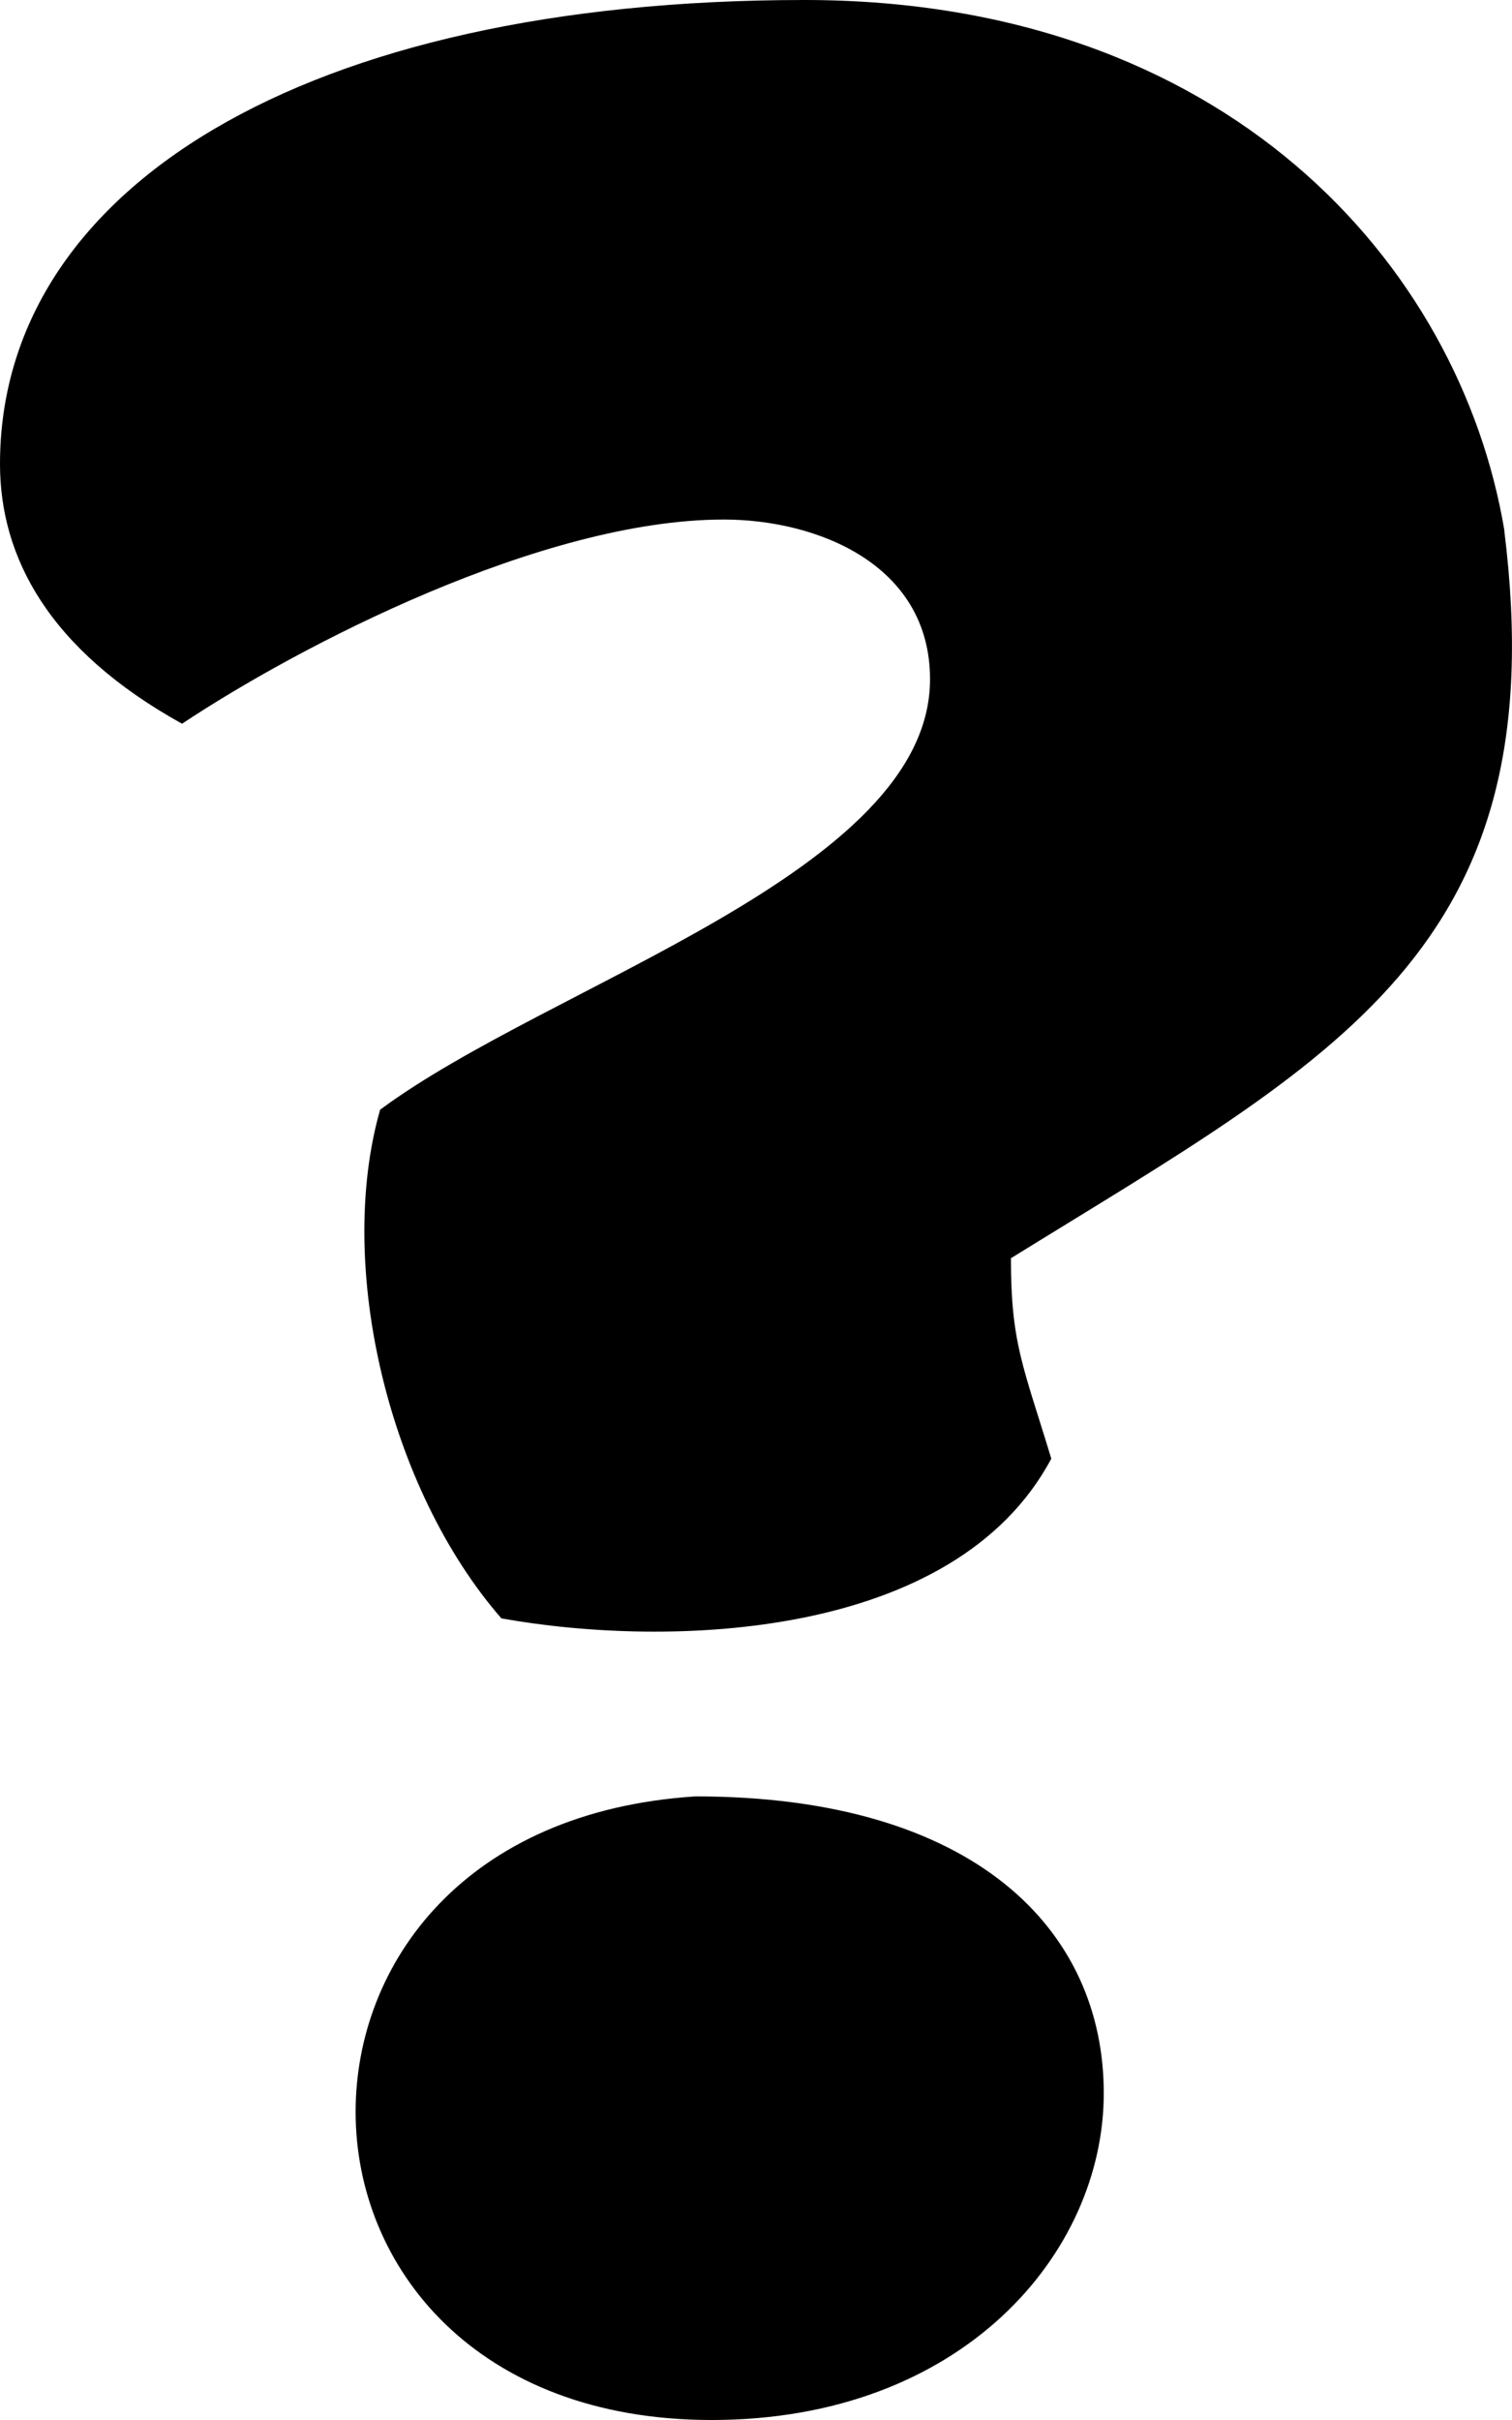 <svg xmlns="http://www.w3.org/2000/svg" width="10" height="16" fill="none" viewBox="0 0 10 16"><path fill="#000" fill-rule="evenodd" d="M4.6 11.877c-1.525.098-2.248 1.104-2.248 2.086 0 1.031.803 2.037 2.355 2.037C6.365 16 7.3 14.896 7.3 13.84c.001-1.08-.854-1.963-2.7-1.963Zm5.35-8.368C9.654 1.742 8.103 0 5.321 0 2.005 0 0 1.251 0 3.068c0 .613.32 1.227 1.204 1.717.775-.515 2.38-1.35 3.583-1.35.615 0 1.364.295 1.364 1.056 0 1.276-2.514 2.012-3.637 2.846-.294 1.03.053 2.503.802 3.363 1.097.197 2.996.147 3.637-1.056-.186-.613-.267-.76-.267-1.325 2.14-1.325 3.61-2.036 3.263-4.81Z" clip-rule="evenodd"/></svg>